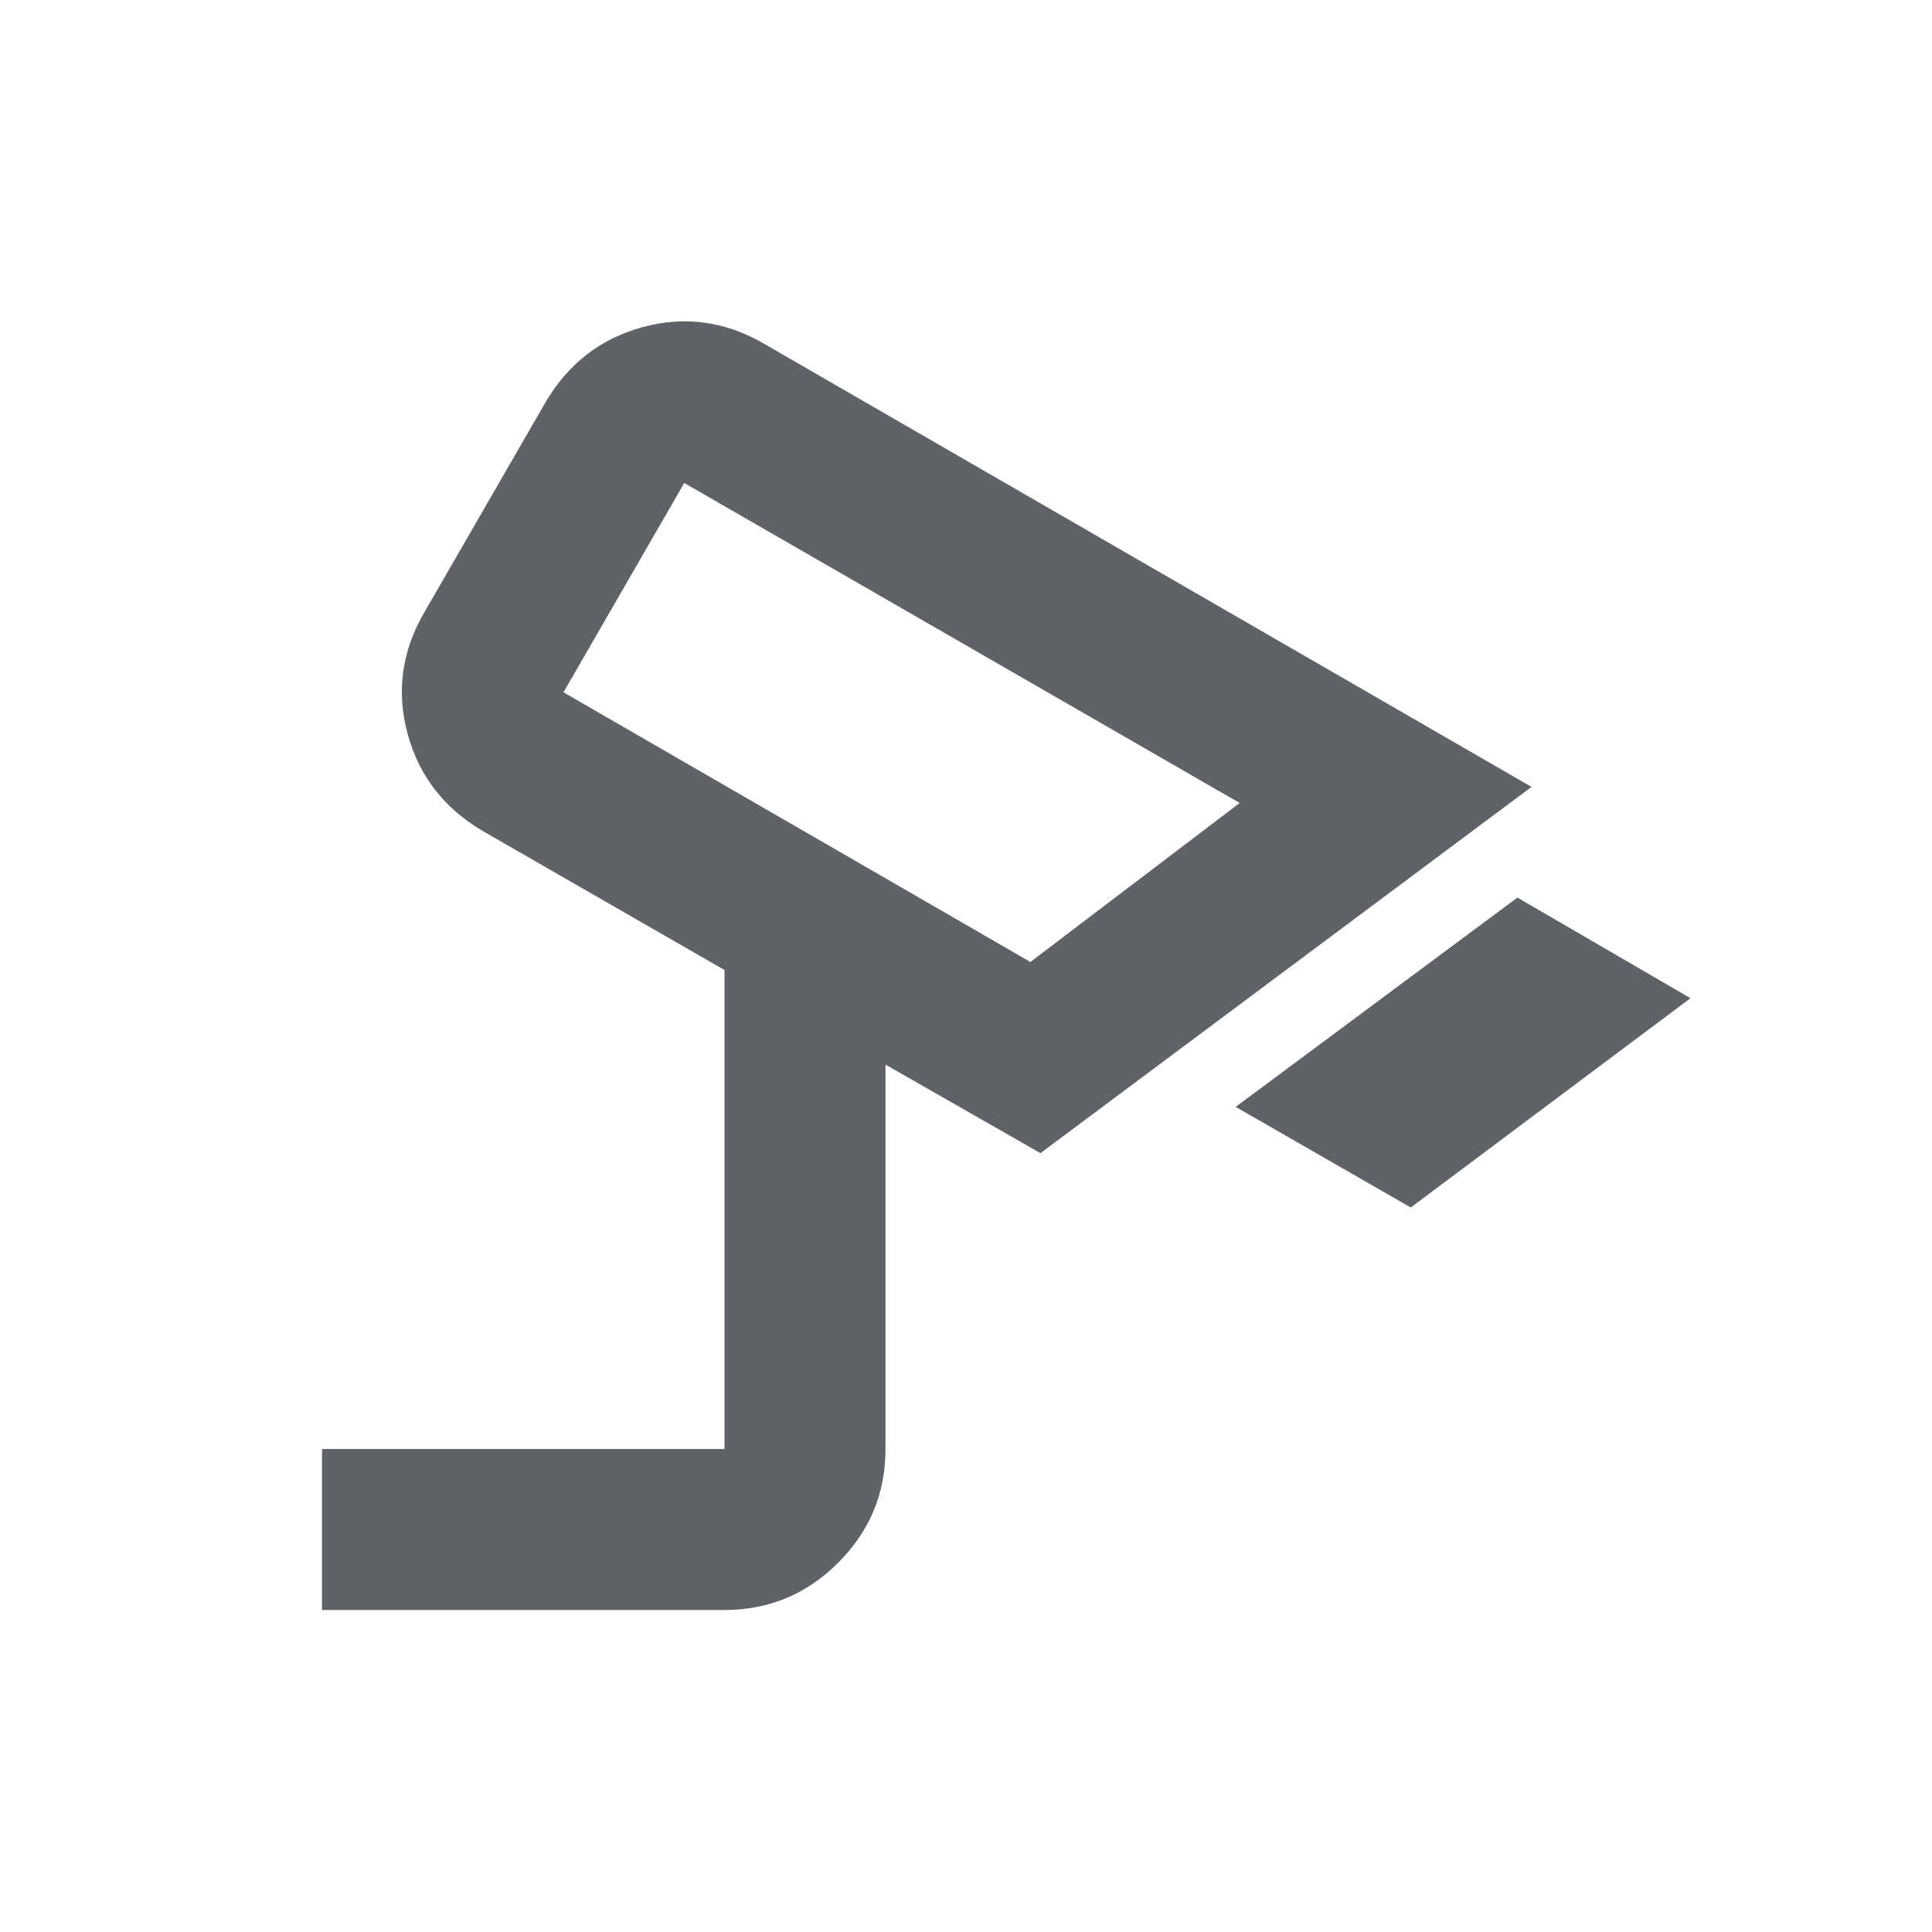 <svg xmlns="http://www.w3.org/2000/svg" height="24px" viewBox="0 -960 960 960" width="24px" fill="#5f6368"><path d="m701-360-87-50 140-104 86 50-139 104ZM512-482l104-79-276-159-60 104 232 134Zm-64-119ZM160-160v-80h200v-238l-120-69q-29-17-37.5-48.5T211-656l60-104q17-29 48.5-37.5T380-789l381 220-244 182-77-44v191q0 33-23.5 56.5T360-160H160Z"/></svg>